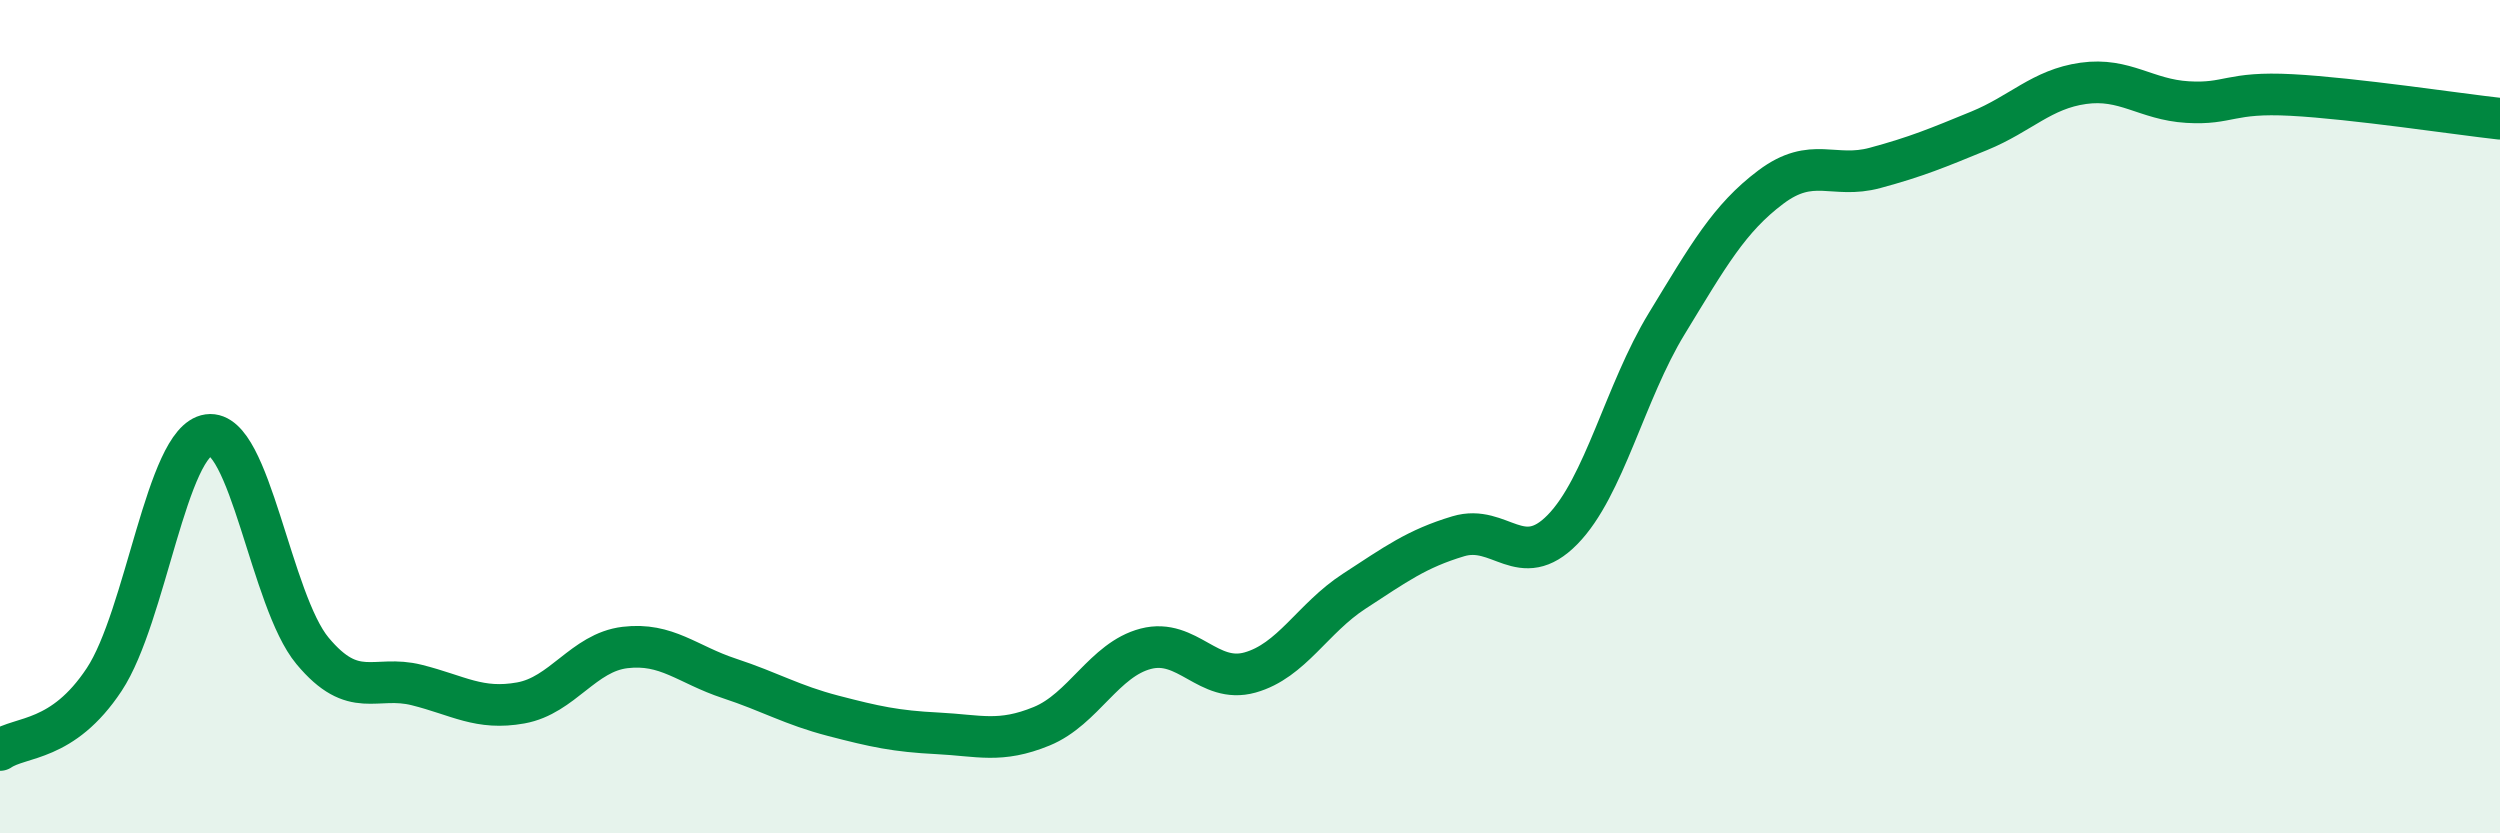 
    <svg width="60" height="20" viewBox="0 0 60 20" xmlns="http://www.w3.org/2000/svg">
      <path
        d="M 0,18 C 0.5,17.66 1.5,17.82 2.5,16.31 C 3.5,14.8 4,10.58 5,10.44 C 6,10.3 6.5,14.42 7.5,15.62 C 8.5,16.82 9,16.19 10,16.44 C 11,16.69 11.5,17.05 12.5,16.87 C 13.5,16.69 14,15.66 15,15.54 C 16,15.42 16.5,15.95 17.5,16.28 C 18.5,16.61 19,16.92 20,17.18 C 21,17.44 21.5,17.55 22.5,17.6 C 23.5,17.65 24,17.84 25,17.43 C 26,17.02 26.5,15.83 27.5,15.57 C 28.5,15.31 29,16.42 30,16.14 C 31,15.86 31.5,14.84 32.5,14.19 C 33.5,13.54 34,13.17 35,12.87 C 36,12.57 36.5,13.73 37.5,12.71 C 38.5,11.69 39,9.41 40,7.77 C 41,6.13 41.5,5.24 42.5,4.49 C 43.5,3.74 44,4.3 45,4.03 C 46,3.76 46.5,3.55 47.5,3.14 C 48.5,2.73 49,2.14 50,2 C 51,1.86 51.5,2.39 52.5,2.45 C 53.5,2.51 53.5,2.2 55,2.28 C 56.5,2.36 59,2.74 60,2.85L60 20L0 20Z"
        fill="#008740"
        opacity="0.1"
        stroke-linecap="round"
        stroke-linejoin="round"
      />
      <path
        d="M 0,18 C 0.5,17.66 1.5,17.82 2.5,16.31 C 3.5,14.8 4,10.58 5,10.44 C 6,10.3 6.5,14.42 7.5,15.62 C 8.5,16.82 9,16.19 10,16.44 C 11,16.69 11.5,17.05 12.5,16.87 C 13.5,16.69 14,15.66 15,15.54 C 16,15.42 16.5,15.95 17.5,16.28 C 18.5,16.61 19,16.92 20,17.18 C 21,17.44 21.5,17.55 22.5,17.6 C 23.5,17.65 24,17.84 25,17.43 C 26,17.02 26.5,15.83 27.5,15.57 C 28.5,15.31 29,16.42 30,16.14 C 31,15.86 31.5,14.84 32.5,14.19 C 33.5,13.54 34,13.17 35,12.87 C 36,12.57 36.5,13.73 37.5,12.71 C 38.5,11.69 39,9.41 40,7.77 C 41,6.13 41.5,5.24 42.5,4.49 C 43.5,3.74 44,4.3 45,4.03 C 46,3.76 46.5,3.55 47.5,3.14 C 48.5,2.73 49,2.14 50,2 C 51,1.86 51.5,2.39 52.5,2.45 C 53.5,2.51 53.5,2.2 55,2.28 C 56.5,2.36 59,2.74 60,2.85"
        stroke="#008740"
        stroke-width="1"
        fill="none"
        stroke-linecap="round"
        stroke-linejoin="round"
      />
    </svg>
  